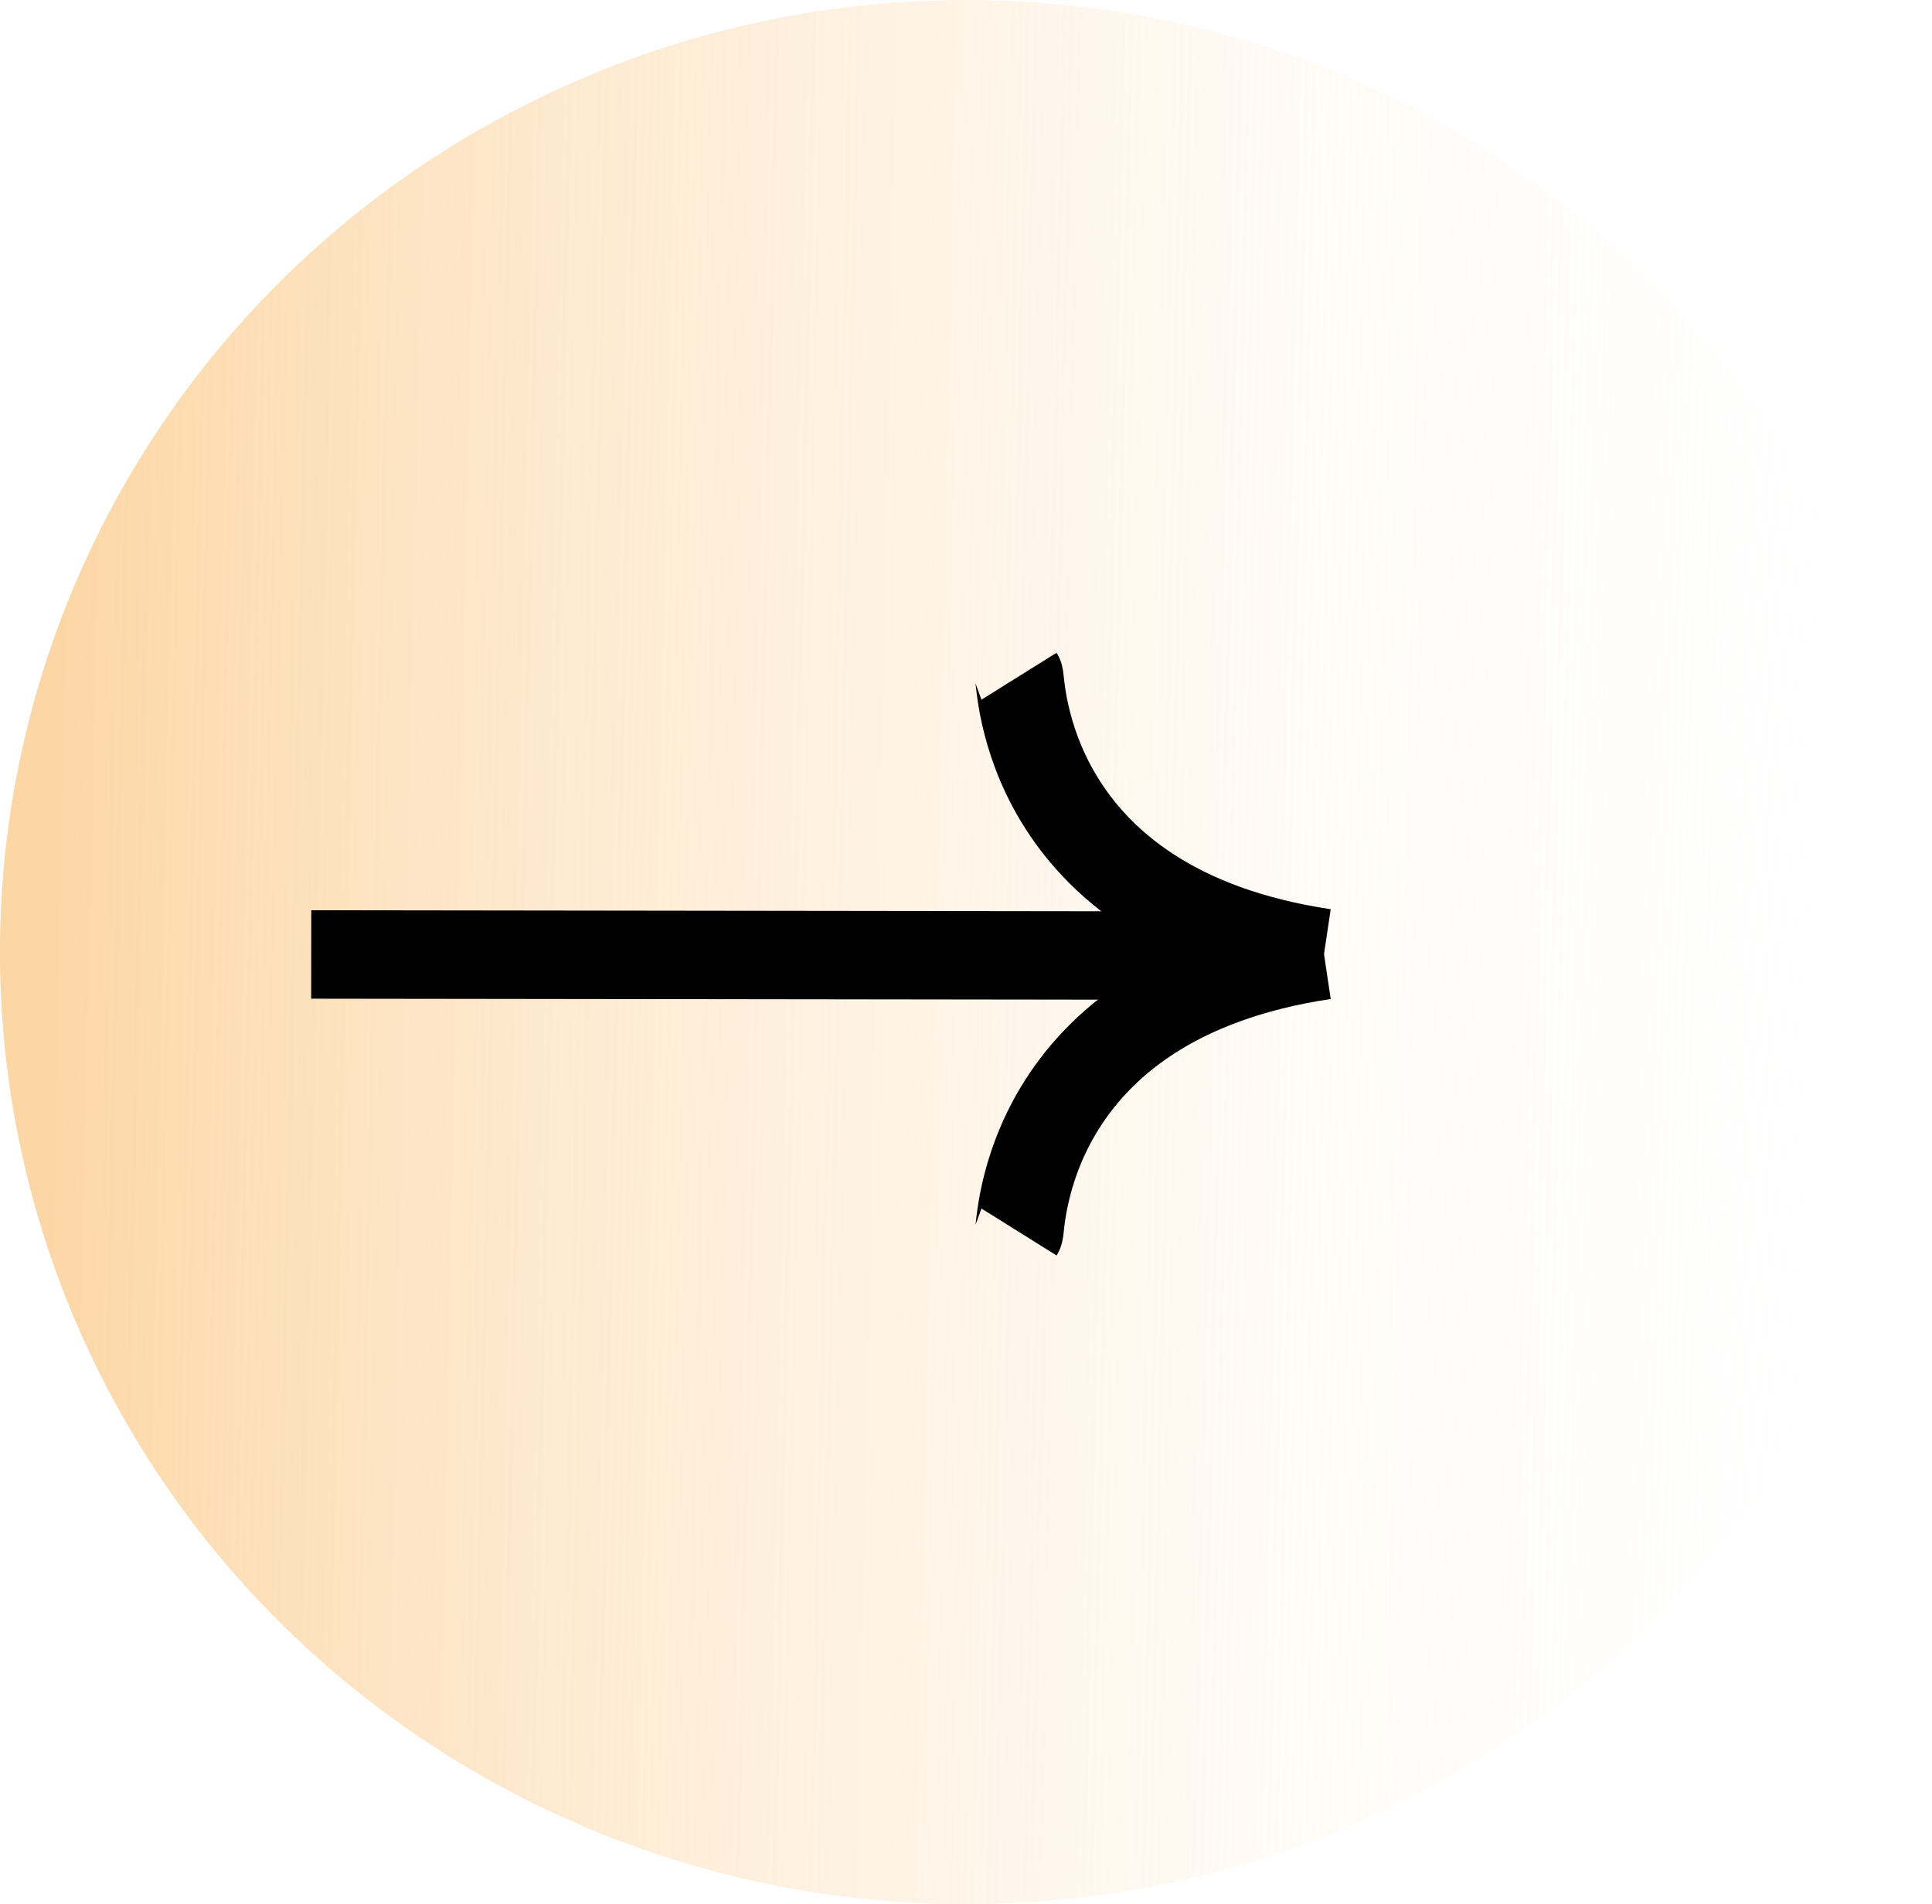 <?xml version="1.0" encoding="UTF-8" standalone="no"?>
<svg
   xmlns:dc="http://purl.org/dc/elements/1.1/"
   xmlns:cc="http://creativecommons.org/ns#"
   xmlns:rdf="http://www.w3.org/1999/02/22-rdf-syntax-ns#"
   xmlns:svg="http://www.w3.org/2000/svg"
   xmlns="http://www.w3.org/2000/svg"
   xmlns:xlink="http://www.w3.org/1999/xlink"
   xmlns:sodipodi="http://sodipodi.sourceforge.net/DTD/sodipodi-0.dtd"
   xmlns:inkscape="http://www.inkscape.org/namespaces/inkscape"
   width="29.8mm"
   height="29.374mm"
   viewBox="0 0 29.8 29.374"
   version="1.1"
   id="svg1562"
   inkscape:version="1.0.2 (e86c870879, 2021-01-15)"
   sodipodi:docname="bouton-avant.svg">
  <defs
     id="defs1556">
    <linearGradient
       inkscape:collect="always"
       xlink:href="#linearGradient98787"
       id="linearGradient96316"
       x1="-293.015"
       y1="513.637"
       x2="-269.657"
       y2="514.137"
       gradientUnits="userSpaceOnUse"
       gradientTransform="matrix(1.24,0,0,1.24,580.284,-395.121)" />
    <linearGradient
       inkscape:collect="always"
       id="linearGradient98787">
      <stop
         style="stop-color:#fcd6a4;stop-opacity:1"
         offset="0"
         id="stop98783" />
      <stop
         style="stop-color:#ffffff;stop-opacity:0"
         offset="1"
         id="stop98785" />
    </linearGradient>
    <inkscape:path-effect
       effect="bspline"
       id="path-effect96381"
       is_visible="true"
       lpeversion="1"
       weight="33.333"
       steps="2"
       helper_size="0"
       apply_no_weight="true"
       apply_with_weight="true"
       only_selected="false" />
  </defs>
  <sodipodi:namedview
     id="base"
     pagecolor="#ffffff"
     bordercolor="#666666"
     borderopacity="1.0"
     inkscape:pageopacity="0.0"
     inkscape:pageshadow="2"
     inkscape:zoom="0.35"
     inkscape:cx="-417.97102"
     inkscape:cy="-298.77574"
     inkscape:document-units="mm"
     inkscape:current-layer="layer1"
     inkscape:document-rotation="0"
     showgrid="false"
     inkscape:window-width="1661"
     inkscape:window-height="870"
     inkscape:window-x="0"
     inkscape:window-y="25"
     inkscape:window-maximized="0" />
  <g
     inkscape:label="Calque 1"
     inkscape:groupmode="layer"
     id="layer1"
     transform="translate(-216.422,-227.218)">
    <ellipse
       style="display:inline;fill:url(#linearGradient96316);fill-opacity:1;fill-rule:nonzero;stroke:none;stroke-width:2.561;stroke-miterlimit:4;stroke-dasharray:none;stroke-opacity:1"
       id="path96271-5"
       cx="231.321"
       cy="241.905"
       rx="14.9"
       ry="14.687" />
    <g
       id="g96349-9"
       transform="matrix(-1.24,0,0,1.24,-208.652,-396.434)"
       style="display:inline;stroke-width:1.1;stroke-miterlimit:4;stroke-dasharray:none">
      <path
         style="fill:none;stroke:#000000;stroke-width:1.1;stroke-linecap:butt;stroke-linejoin:miter;stroke-miterlimit:4;stroke-dasharray:none;stroke-opacity:1"
         d="m -346.673,514.819 c -4.195,0.005 -8.391,0.011 -12.587,0.016"
         id="path96318-1"
         inkscape:path-effect="#path-effect96381"
         inkscape:original-d="m -346.67284,514.8192 c -4.19542,0.006 -8.3911,0.0108 -12.58704,0.0159" />
      <path
         style="fill:none;stroke:#000000;stroke-width:1.1;stroke-linecap:butt;stroke-linejoin:miter;stroke-miterlimit:4;stroke-dasharray:none;stroke-opacity:1"
         d="m -355.478,511.357 c -0.03,0.048 -0.031,2.879 -3.795,3.443"
         id="path96324-27"
         sodipodi:nodetypes="cc" />
      <path
         style="display:inline;fill:none;stroke:#000000;stroke-width:1.1;stroke-linecap:butt;stroke-linejoin:miter;stroke-miterlimit:4;stroke-dasharray:none;stroke-opacity:1"
         d="m -355.478,518.272 c -0.03,-0.048 -0.031,-2.879 -3.795,-3.443"
         id="path96324-2-0"
         sodipodi:nodetypes="cc" />
    </g>
  </g>
</svg>
